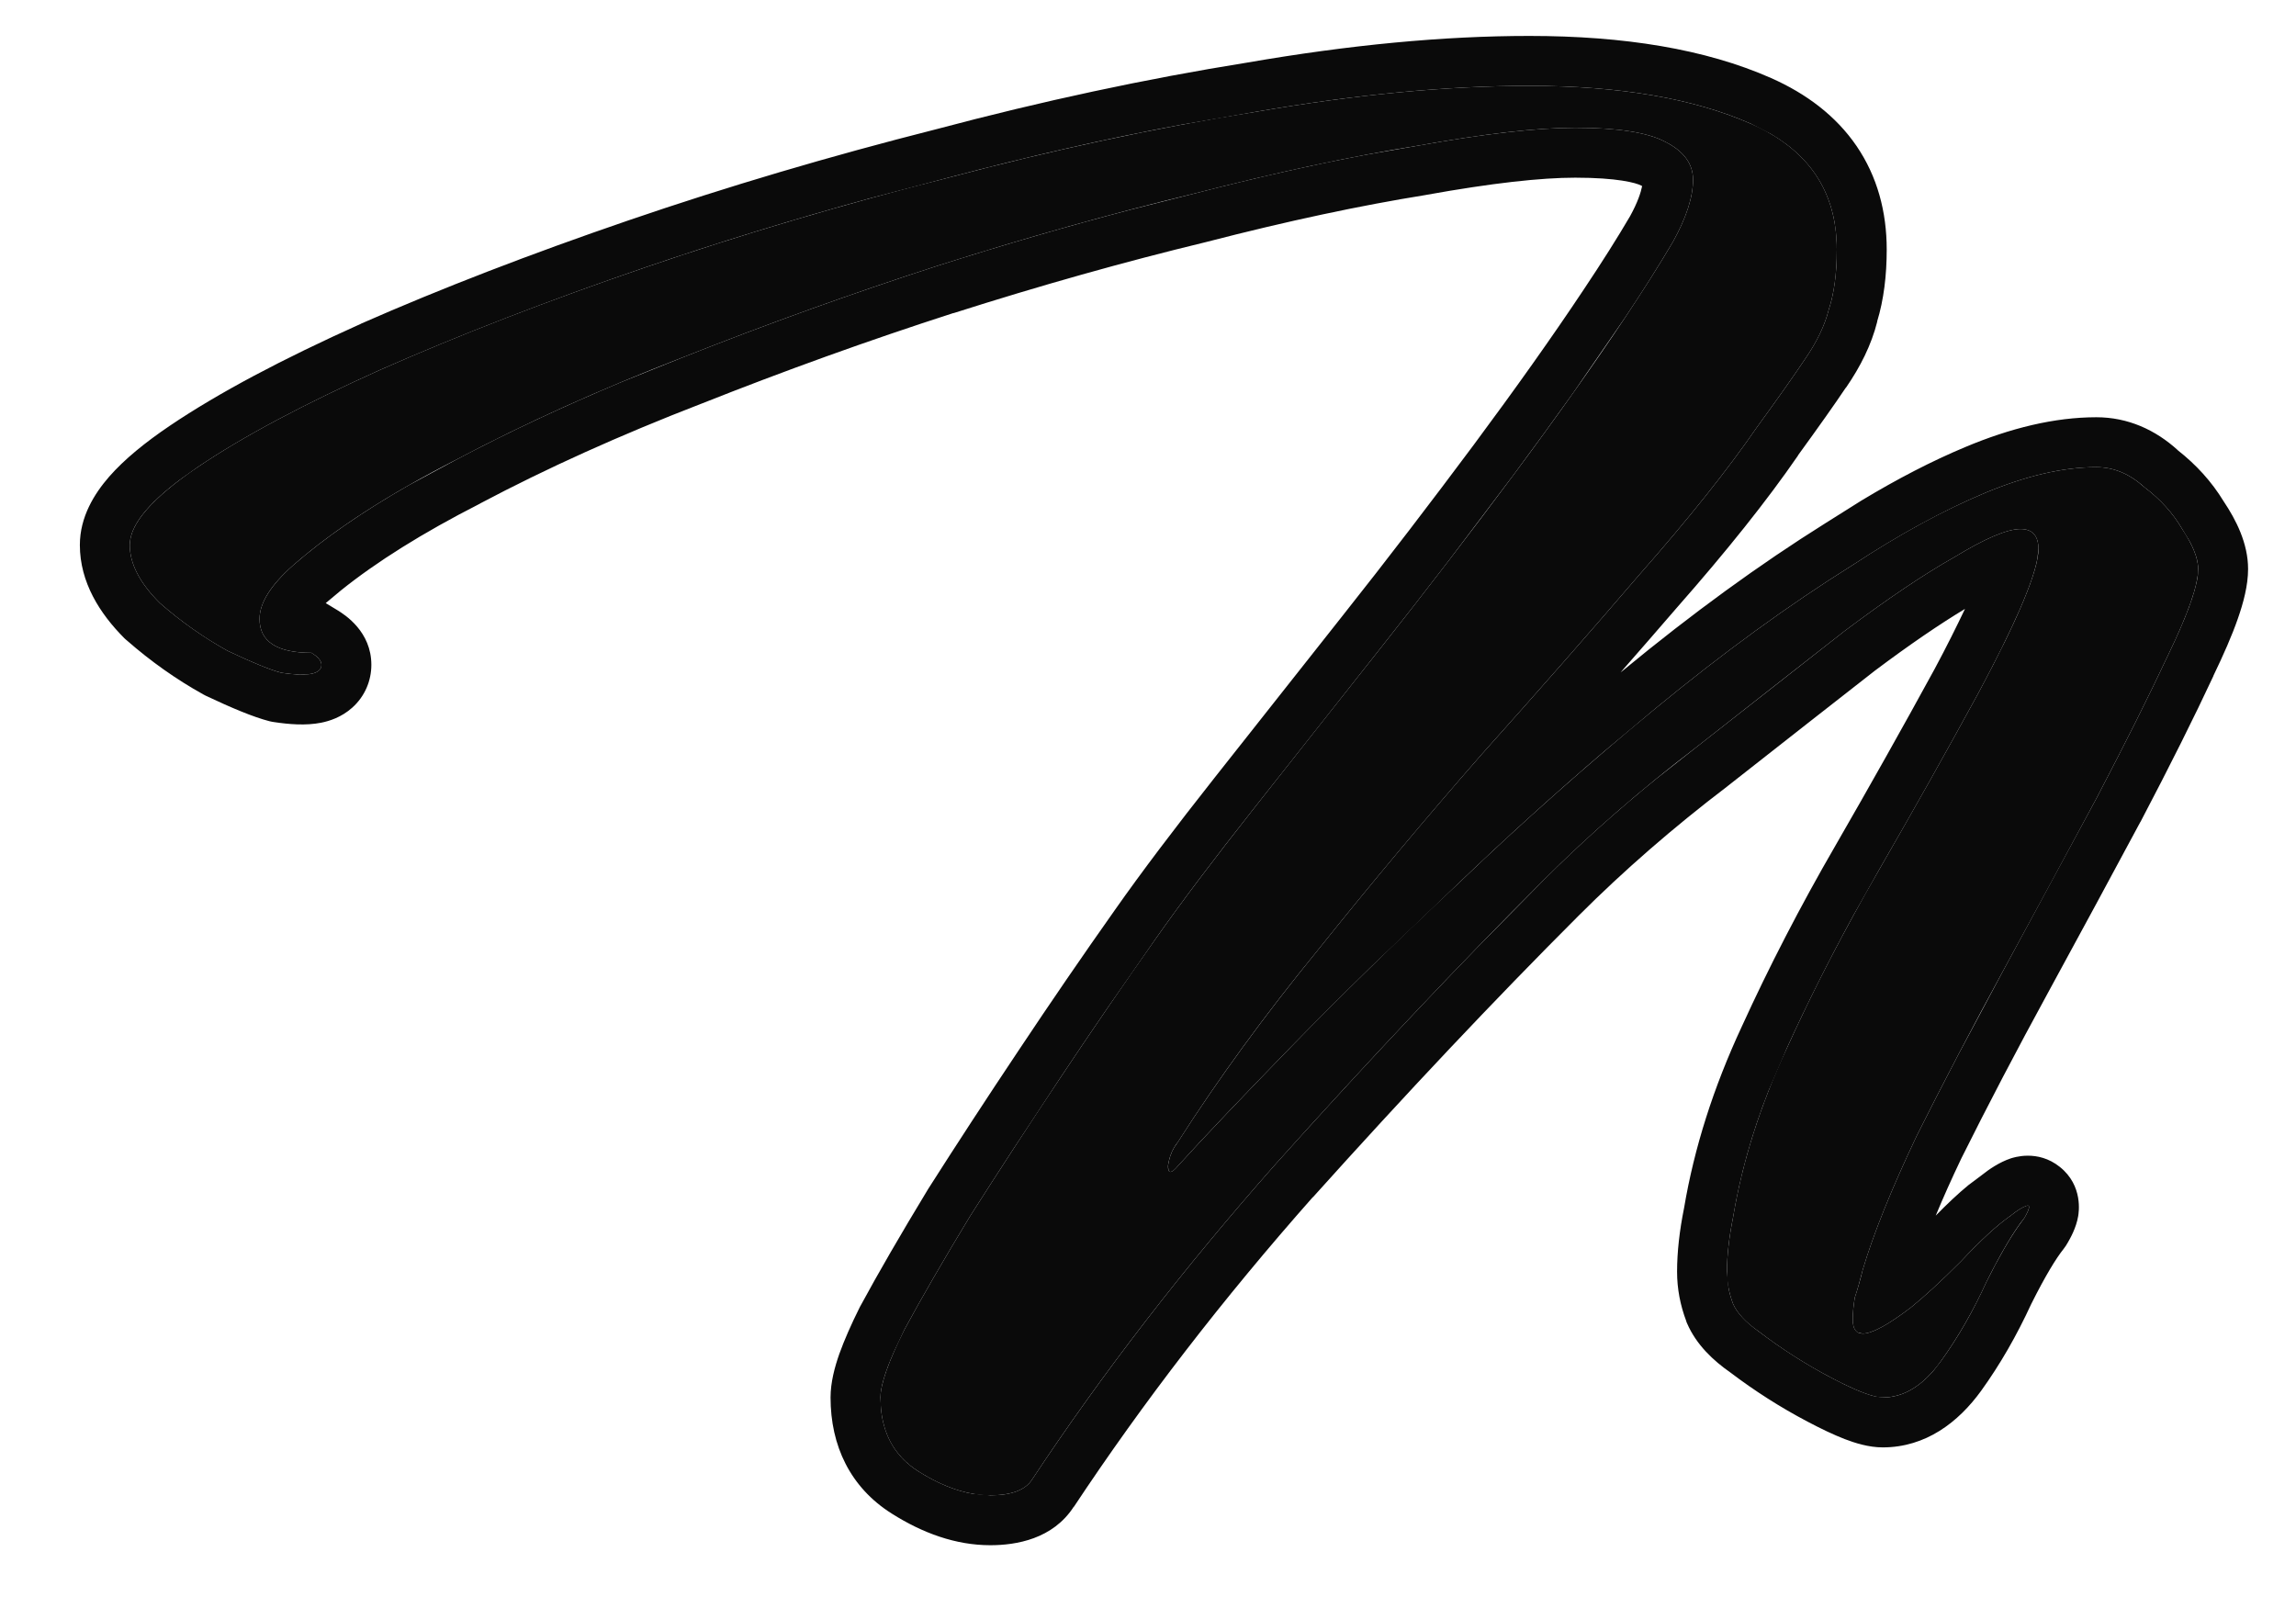<?xml version="1.0" encoding="UTF-8"?> <svg xmlns="http://www.w3.org/2000/svg" width="23" height="16" viewBox="0 0 23 16" fill="none"><path d="M9.92 14.98C9.693 14.98 9.453 14.9 9.2 14.74C8.946 14.58 8.82 14.333 8.82 14C8.82 13.867 8.9 13.64 9.06 13.32C9.233 13 9.453 12.62 9.72 12.18C10 11.74 10.3 11.28 10.62 10.8C10.94 10.32 11.26 9.853 11.58 9.4C11.833 9.04 12.16 8.607 12.56 8.1C12.96 7.593 13.386 7.053 13.84 6.48C14.293 5.907 14.733 5.333 15.16 4.76C15.586 4.187 15.96 3.66 16.28 3.18C16.466 2.9 16.627 2.647 16.76 2.42C16.893 2.18 16.96 1.973 16.96 1.8C16.96 1.64 16.866 1.513 16.68 1.42C16.506 1.327 16.206 1.28 15.78 1.28C15.393 1.28 14.867 1.34 14.2 1.46C13.533 1.567 12.787 1.727 11.96 1.94C11.133 2.14 10.28 2.38 9.4 2.66C8.533 2.94 7.68 3.247 6.84 3.58C6.013 3.9 5.26 4.24 4.58 4.6C3.9 4.947 3.353 5.3 2.94 5.66C2.713 5.86 2.6 6.04 2.6 6.2C2.6 6.427 2.773 6.54 3.12 6.54C3.186 6.58 3.22 6.62 3.22 6.66C3.22 6.753 3.086 6.78 2.82 6.74C2.713 6.713 2.533 6.64 2.28 6.52C2.04 6.387 1.813 6.227 1.6 6.04C1.4 5.84 1.3 5.647 1.3 5.46C1.3 5.247 1.526 4.987 1.98 4.68C2.433 4.373 3.046 4.047 3.82 3.7C4.606 3.353 5.486 3.013 6.46 2.68C7.433 2.347 8.446 2.047 9.5 1.78C10.553 1.5 11.58 1.28 12.58 1.12C13.58 0.947 14.493 0.86 15.32 0.86C16.227 0.86 16.966 0.987 17.54 1.24C18.113 1.493 18.4 1.913 18.4 2.5C18.4 2.74 18.373 2.94 18.32 3.1C18.28 3.26 18.2 3.427 18.08 3.6C17.973 3.76 17.813 3.987 17.6 4.28C17.306 4.707 16.913 5.2 16.42 5.76C15.94 6.32 15.413 6.92 14.84 7.56C14.28 8.2 13.733 8.853 13.2 9.52C12.666 10.173 12.2 10.813 11.8 11.44C11.746 11.507 11.713 11.587 11.7 11.68C11.7 11.76 11.733 11.76 11.8 11.68C12.066 11.387 12.447 10.987 12.94 10.48C13.433 9.973 13.993 9.427 14.62 8.84C15.246 8.24 15.9 7.66 16.58 7.1C17.26 6.54 17.92 6.06 18.56 5.66C19.026 5.353 19.466 5.113 19.88 4.94C20.293 4.767 20.666 4.68 21 4.68C21.173 4.68 21.333 4.747 21.48 4.88C21.64 5 21.767 5.14 21.86 5.3C21.966 5.46 22.02 5.593 22.02 5.7C22.02 5.86 21.92 6.147 21.72 6.56C21.533 6.96 21.293 7.44 21 8C20.706 8.547 20.4 9.113 20.08 9.7C19.76 10.287 19.466 10.847 19.2 11.38C18.947 11.913 18.767 12.36 18.66 12.72C18.633 12.827 18.607 12.92 18.58 13C18.567 13.08 18.56 13.153 18.56 13.22C18.56 13.313 18.593 13.36 18.66 13.36C18.753 13.36 18.913 13.273 19.14 13.1C19.273 12.993 19.44 12.84 19.64 12.64C19.84 12.427 20.006 12.273 20.14 12.18C20.206 12.127 20.26 12.093 20.3 12.08C20.34 12.067 20.333 12.107 20.28 12.2C20.173 12.333 20.047 12.547 19.9 12.84C19.767 13.133 19.613 13.4 19.44 13.64C19.267 13.88 19.073 14 18.86 14C18.767 14 18.593 13.933 18.34 13.8C18.087 13.667 17.846 13.513 17.62 13.34C17.486 13.247 17.4 13.153 17.36 13.06C17.32 12.953 17.3 12.847 17.3 12.74C17.3 12.58 17.32 12.4 17.36 12.2C17.453 11.64 17.633 11.073 17.9 10.5C18.166 9.913 18.473 9.32 18.82 8.72C19.166 8.12 19.5 7.527 19.82 6.94C20.22 6.193 20.42 5.713 20.42 5.5C20.42 5.367 20.36 5.3 20.24 5.3C20.107 5.3 19.887 5.393 19.58 5.58C19.273 5.753 18.907 6 18.48 6.32C18.053 6.653 17.56 7.04 17 7.48C16.44 7.907 15.927 8.353 15.46 8.82C14.607 9.673 13.713 10.62 12.78 11.66C11.86 12.7 11.046 13.753 10.34 14.82C10.273 14.927 10.133 14.98 9.92 14.98Z" fill="#0A0A0A"></path><path d="M18.9 2.5C18.9 2.758 18.871 3.002 18.804 3.221L18.805 3.222C18.747 3.454 18.636 3.675 18.491 3.885L18.49 3.884C18.379 4.05 18.218 4.277 18.011 4.562L18.012 4.563C17.703 5.012 17.296 5.522 16.795 6.091C16.615 6.301 16.427 6.515 16.234 6.736C16.244 6.729 16.253 6.721 16.262 6.714C16.952 6.145 17.627 5.654 18.285 5.242L18.646 5.015C19.004 4.799 19.351 4.619 19.686 4.479C20.141 4.288 20.582 4.18 21 4.18C21.316 4.18 21.592 4.306 21.816 4.51H21.815C22 4.655 22.155 4.825 22.275 5.022C22.399 5.207 22.52 5.443 22.52 5.7C22.52 5.866 22.472 6.042 22.417 6.199C22.359 6.366 22.275 6.557 22.172 6.771L22.173 6.771C21.982 7.181 21.739 7.668 21.443 8.232L21.44 8.236C21.146 8.784 20.839 9.352 20.519 9.939C20.201 10.521 19.911 11.076 19.648 11.604C19.549 11.811 19.464 12.002 19.391 12.178C19.505 12.062 19.614 11.958 19.718 11.873L19.854 11.771C19.927 11.713 20.027 11.644 20.142 11.605C20.166 11.598 20.41 11.511 20.634 11.69C20.871 11.879 20.823 12.152 20.818 12.183C20.798 12.303 20.737 12.408 20.714 12.448L20.694 12.481L20.671 12.513C20.598 12.604 20.49 12.779 20.348 13.063C20.203 13.378 20.037 13.668 19.846 13.933C19.618 14.248 19.291 14.5 18.86 14.5C18.718 14.5 18.579 14.455 18.48 14.417C18.369 14.374 18.243 14.314 18.107 14.242C17.835 14.099 17.577 13.934 17.333 13.749C17.165 13.632 16.993 13.473 16.9 13.257L16.895 13.246L16.892 13.235C16.832 13.076 16.8 12.911 16.8 12.74C16.8 12.54 16.825 12.325 16.87 12.102C16.972 11.498 17.165 10.893 17.446 10.289C17.72 9.688 18.033 9.081 18.387 8.47C18.731 7.873 19.063 7.283 19.381 6.7C19.504 6.471 19.603 6.27 19.684 6.1C19.43 6.253 19.129 6.458 18.78 6.72C18.356 7.051 17.865 7.436 17.309 7.873L17.303 7.878C16.759 8.292 16.263 8.724 15.813 9.174C14.967 10.02 14.081 10.96 13.152 11.994L13.151 11.993C12.246 13.016 11.449 14.051 10.757 15.096L10.756 15.095C10.547 15.418 10.181 15.48 9.92 15.48C9.573 15.48 9.241 15.358 8.933 15.163C8.516 14.9 8.32 14.482 8.32 14C8.32 13.848 8.362 13.694 8.408 13.563C8.458 13.424 8.527 13.267 8.612 13.097L8.616 13.089L8.62 13.082C8.798 12.753 9.023 12.365 9.292 11.921L9.298 11.911C9.58 11.468 9.882 11.005 10.204 10.523C10.526 10.039 10.849 9.568 11.172 9.111C11.432 8.741 11.765 8.3 12.168 7.79C12.568 7.283 12.995 6.743 13.448 6.17C13.899 5.601 14.335 5.031 14.759 4.462C15.181 3.894 15.55 3.374 15.864 2.902C16.047 2.628 16.202 2.383 16.329 2.166C16.405 2.028 16.437 1.929 16.45 1.864H16.449L16.443 1.86C16.389 1.831 16.199 1.78 15.78 1.78C15.438 1.78 14.944 1.834 14.289 1.952L14.279 1.954C13.632 2.058 12.9 2.213 12.085 2.424L12.077 2.426C11.263 2.623 10.421 2.86 9.552 3.137L9.551 3.136C8.695 3.412 7.853 3.716 7.024 4.045L7.021 4.046C6.209 4.36 5.474 4.692 4.813 5.042L4.807 5.046C4.232 5.339 3.771 5.629 3.415 5.915L3.263 6.042L3.377 6.111C3.458 6.16 3.72 6.329 3.72 6.66C3.72 6.819 3.656 6.975 3.529 7.089C3.42 7.187 3.297 7.224 3.218 7.24C3.063 7.271 2.892 7.256 2.746 7.234L2.722 7.23L2.699 7.225C2.539 7.184 2.318 7.091 2.066 6.972L2.052 6.965L2.037 6.957C1.765 6.806 1.51 6.625 1.271 6.416L1.258 6.405L1.246 6.394C1 6.147 0.8 5.834 0.8 5.46C0.8 5.177 0.946 4.945 1.093 4.776C1.246 4.601 1.456 4.431 1.7 4.266C2.187 3.937 2.829 3.597 3.615 3.244L3.618 3.242C4.42 2.889 5.314 2.544 6.298 2.207C7.285 1.869 8.311 1.565 9.377 1.295C10.441 1.012 11.48 0.789 12.494 0.627C13.516 0.45 14.459 0.36 15.32 0.36C16.268 0.36 17.084 0.491 17.742 0.782C18.094 0.938 18.391 1.16 18.598 1.463C18.806 1.768 18.9 2.122 18.9 2.5ZM16.96 1.8C16.96 1.973 16.893 2.18 16.76 2.42C16.627 2.646 16.467 2.9 16.28 3.18L15.76 3.935C15.573 4.198 15.373 4.473 15.16 4.76L14.51 5.62C14.29 5.907 14.066 6.194 13.84 6.48L12.56 8.1C12.16 8.606 11.833 9.04 11.58 9.4L11.1 10.09C10.94 10.323 10.78 10.56 10.62 10.8L10.155 11.505C10.005 11.735 9.86 11.96 9.72 12.18C9.453 12.62 9.233 13 9.06 13.32L8.955 13.543C8.865 13.748 8.82 13.9 8.82 14L8.826 14.121C8.854 14.394 8.979 14.6 9.2 14.74C9.39 14.86 9.572 14.935 9.747 14.965L9.92 14.98C10.133 14.98 10.273 14.927 10.34 14.82C11.046 13.754 11.86 12.7 12.78 11.66C13.48 10.88 14.158 10.152 14.812 9.478L15.46 8.82C15.81 8.47 16.186 8.131 16.589 7.804L17 7.48C17.56 7.04 18.054 6.654 18.48 6.32C18.907 6 19.273 5.753 19.58 5.58C19.887 5.393 20.107 5.3 20.24 5.3C20.36 5.3 20.42 5.367 20.42 5.5L20.41 5.593C20.366 5.838 20.17 6.287 19.82 6.94C19.5 7.527 19.167 8.12 18.82 8.72L18.567 9.169C18.323 9.616 18.1 10.06 17.9 10.5L17.716 10.929C17.548 11.356 17.43 11.78 17.36 12.2C17.32 12.4 17.3 12.58 17.3 12.74L17.315 12.9C17.325 12.954 17.34 13.007 17.36 13.06C17.4 13.153 17.487 13.246 17.62 13.34C17.847 13.513 18.087 13.666 18.34 13.8C18.53 13.9 18.675 13.962 18.775 13.987L18.86 14C19.047 14 19.218 13.908 19.374 13.725L19.44 13.64C19.614 13.4 19.767 13.133 19.9 12.84C20.02 12.6 20.128 12.414 20.221 12.281L20.28 12.2C20.334 12.107 20.34 12.067 20.3 12.08C20.26 12.094 20.206 12.126 20.14 12.18C20.006 12.273 19.84 12.426 19.64 12.64C19.44 12.84 19.273 12.993 19.14 13.1C18.913 13.273 18.753 13.36 18.66 13.36L18.616 13.352C18.579 13.334 18.56 13.29 18.56 13.22C18.56 13.153 18.567 13.08 18.58 13C18.607 12.92 18.634 12.826 18.66 12.72C18.767 12.36 18.947 11.913 19.2 11.38C19.334 11.113 19.473 10.84 19.62 10.56L20.08 9.7L21 8C21.293 7.44 21.533 6.96 21.72 6.56C21.895 6.198 21.994 5.933 22.016 5.766L22.02 5.7C22.02 5.62 21.99 5.525 21.93 5.415L21.86 5.3C21.767 5.14 21.64 5 21.48 4.88C21.334 4.747 21.173 4.68 21 4.68C20.667 4.68 20.293 4.767 19.88 4.94C19.467 5.114 19.026 5.354 18.56 5.66C17.92 6.06 17.26 6.54 16.58 7.1L16.075 7.523C15.575 7.951 15.09 8.39 14.62 8.84L13.73 9.69C13.45 9.964 13.187 10.227 12.94 10.48C12.447 10.987 12.066 11.386 11.8 11.68C11.75 11.74 11.718 11.755 11.706 11.725L11.7 11.68C11.71 11.61 11.731 11.547 11.764 11.492L11.8 11.44C12.2 10.814 12.667 10.173 13.2 9.52C13.733 8.853 14.28 8.199 14.84 7.56C15.413 6.92 15.94 6.32 16.42 5.76C16.913 5.2 17.306 4.707 17.6 4.28C17.813 3.987 17.973 3.76 18.08 3.6C18.2 3.426 18.28 3.26 18.32 3.1C18.36 2.98 18.384 2.837 18.395 2.673L18.4 2.5C18.4 1.987 18.18 1.601 17.741 1.343L17.54 1.24C16.967 0.987 16.227 0.86 15.32 0.86C14.494 0.86 13.58 0.947 12.58 1.12L11.825 1.251C11.065 1.393 10.29 1.57 9.5 1.78L8.718 1.986C7.943 2.199 7.19 2.43 6.46 2.68C5.487 3.013 4.607 3.354 3.82 3.7C3.047 4.047 2.434 4.373 1.98 4.68L1.82 4.793C1.473 5.051 1.3 5.273 1.3 5.46C1.3 5.647 1.4 5.84 1.6 6.04C1.813 6.227 2.04 6.386 2.28 6.52C2.534 6.64 2.714 6.714 2.82 6.74C3.054 6.775 3.185 6.759 3.214 6.691L3.22 6.66C3.22 6.63 3.201 6.6 3.164 6.57L3.12 6.54C2.774 6.54 2.6 6.427 2.6 6.2C2.6 6.04 2.714 5.86 2.94 5.66C3.25 5.39 3.635 5.124 4.095 4.861L4.58 4.6C5.09 4.33 5.641 4.072 6.233 3.824L6.84 3.58C7.68 3.247 8.534 2.94 9.4 2.66C10.06 2.45 10.705 2.263 11.335 2.098L11.96 1.94C12.58 1.78 13.155 1.65 13.685 1.55L14.2 1.46C14.867 1.34 15.394 1.28 15.78 1.28C16.207 1.28 16.506 1.327 16.68 1.42C16.866 1.513 16.96 1.64 16.96 1.8Z" fill="#0A0A0A"></path></svg> 